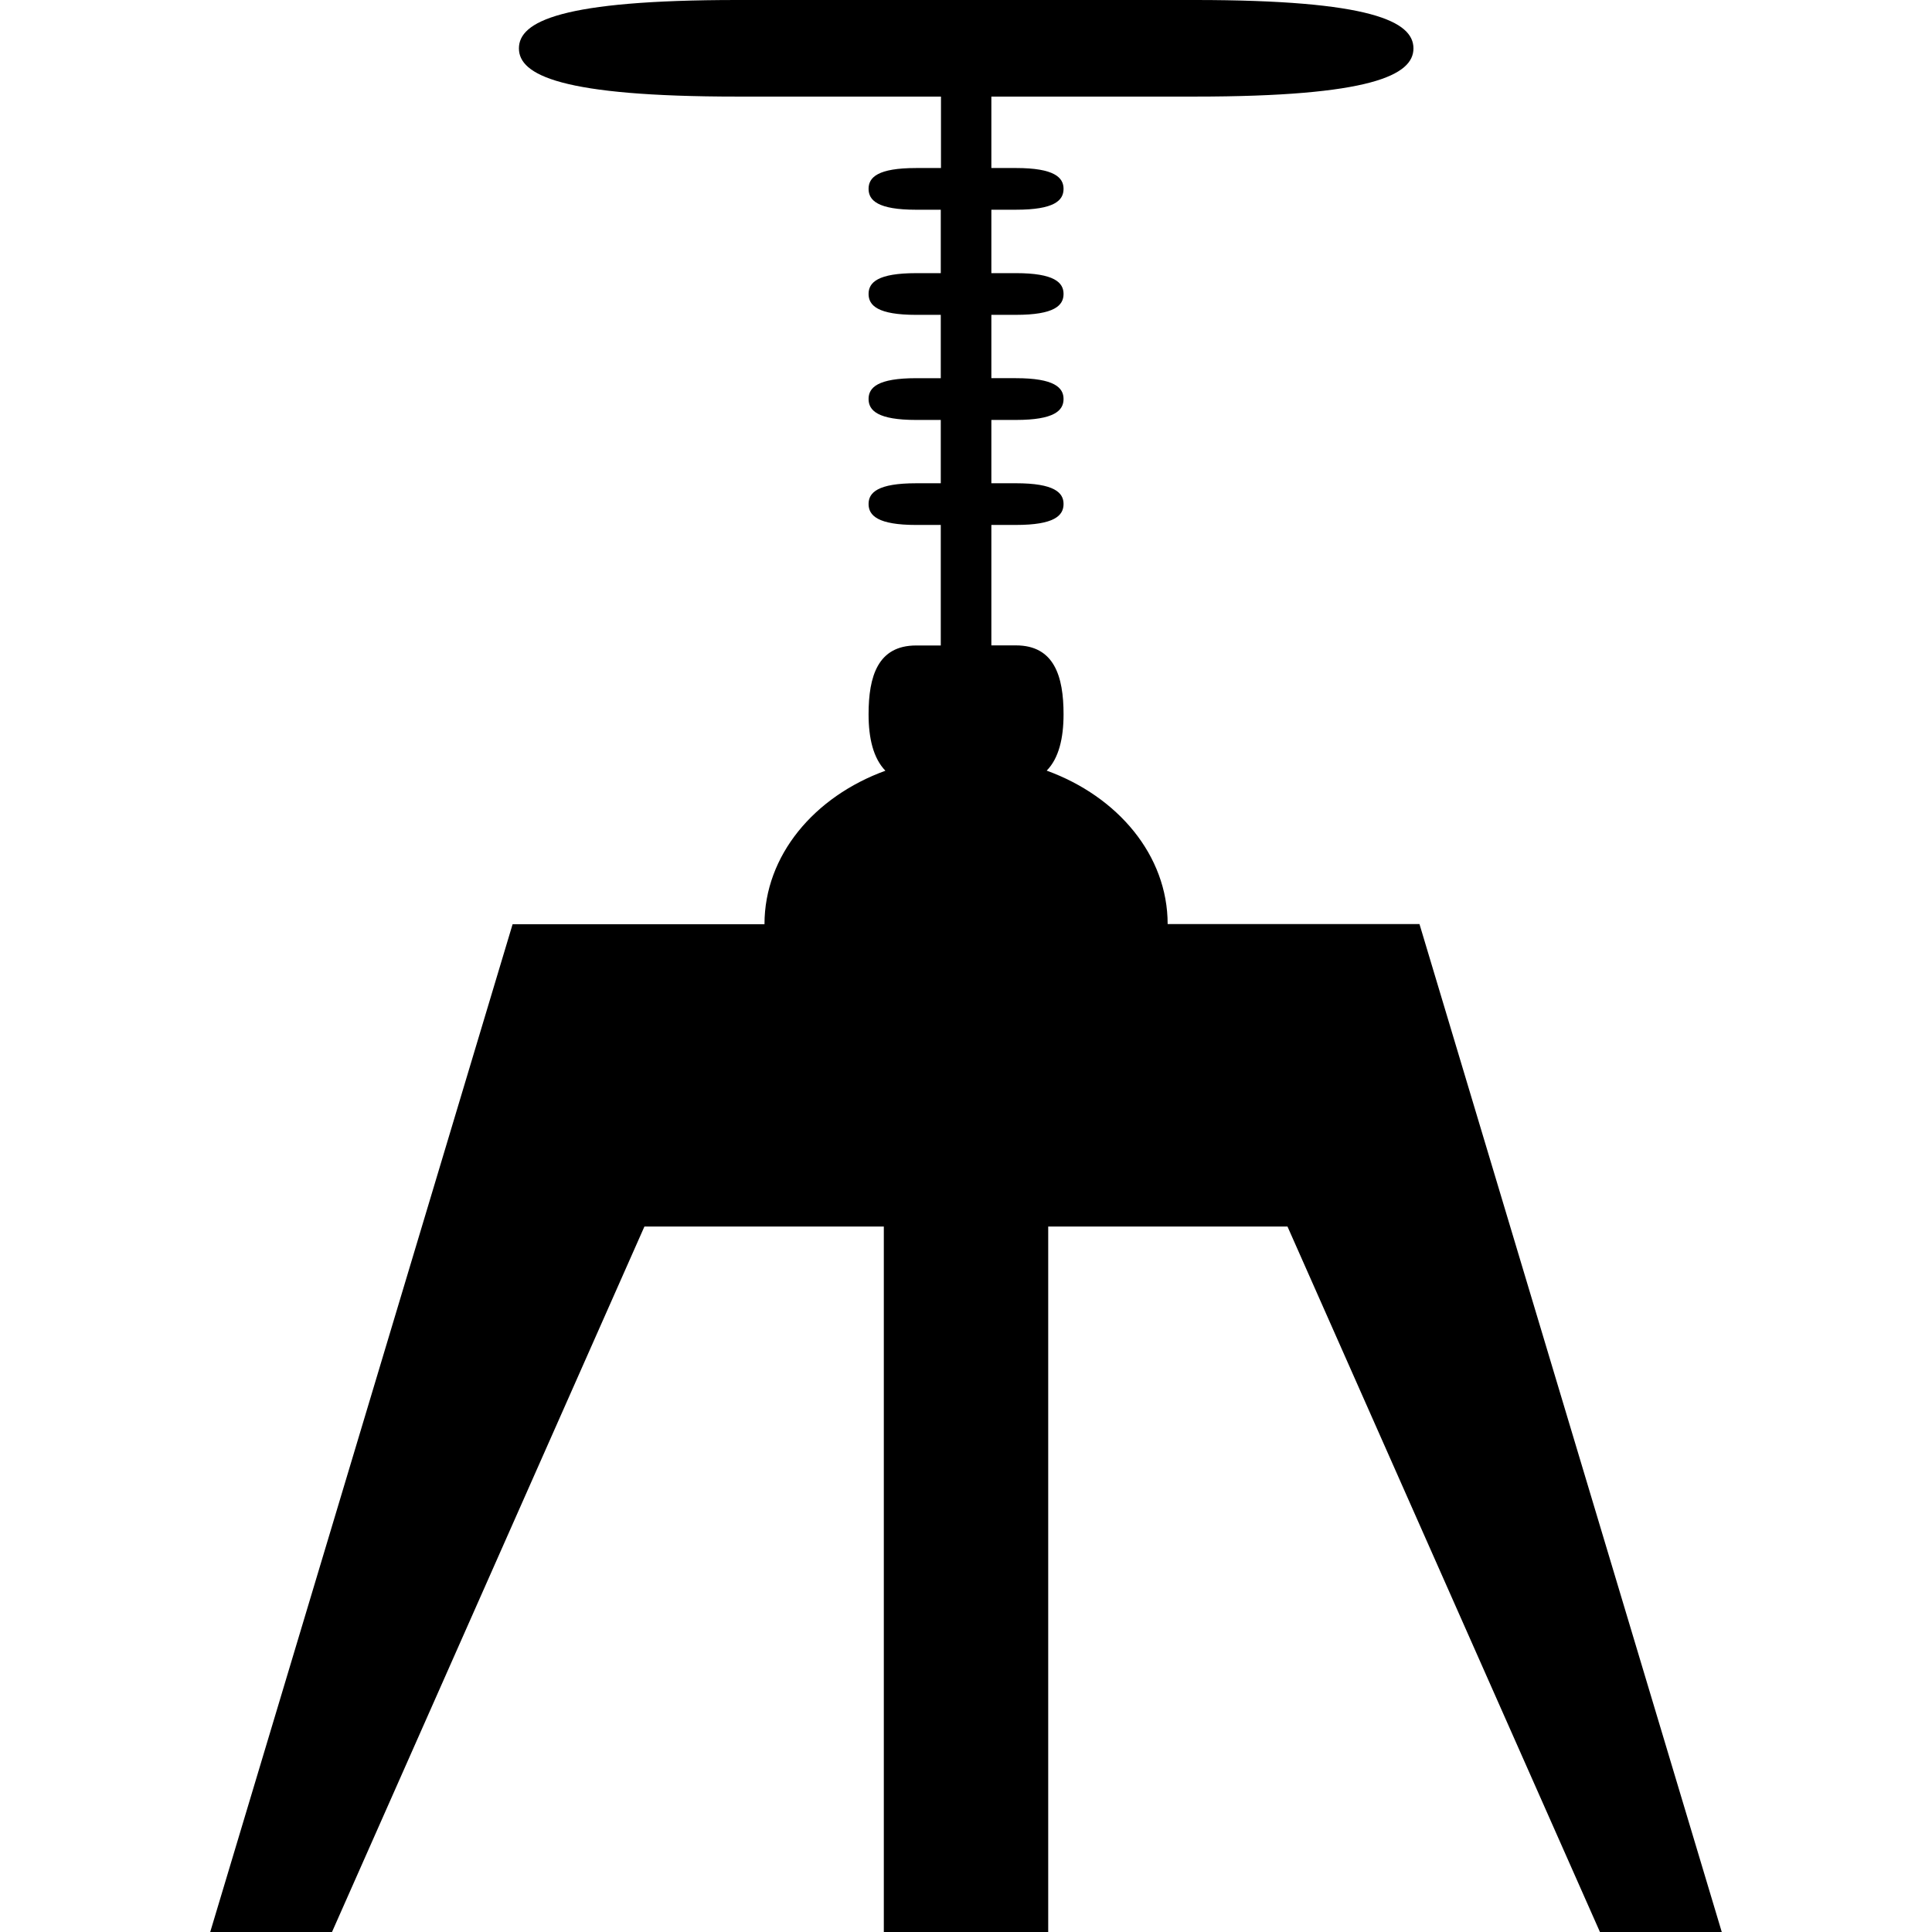 <?xml version="1.0" encoding="iso-8859-1"?>
<!-- Uploaded to: SVG Repo, www.svgrepo.com, Generator: SVG Repo Mixer Tools -->
<!DOCTYPE svg PUBLIC "-//W3C//DTD SVG 1.1//EN" "http://www.w3.org/Graphics/SVG/1.1/DTD/svg11.dtd">
<svg fill="#000000" version="1.1" id="Capa_1" xmlns="http://www.w3.org/2000/svg" xmlns:xlink="http://www.w3.org/1999/xlink" 
	 width="800px" height="800px" viewBox="0 0 194.671 194.671"
	 xml:space="preserve">
<g>
	<path d="M143.029,93.112h-25.375c0-6.923-5.014-12.855-12.188-15.462c1.227-1.25,1.699-3.274,1.699-5.685
		c0-3.807-0.934-6.935-4.797-6.935h-2.477V52.894h2.477c3.863,0,4.797-0.936,4.797-2.112c0-1.146-0.934-2.088-4.797-2.088h-2.477
		v-6.38h2.477c3.863,0,4.797-0.942,4.797-2.112c0-1.146-0.934-2.096-4.797-2.096h-2.477v-6.382h2.477
		c3.863,0,4.797-0.936,4.797-2.106c0-1.152-0.934-2.096-4.797-2.096h-2.477v-6.39h2.477c3.863,0,4.797-0.927,4.797-2.104
		c0-1.146-0.934-2.098-4.797-2.098h-2.477V9.732h20.506c17.777,0,22.025-2.172,22.025-4.855c0-2.711-4.248-4.877-22.025-4.877
		H74.297C56.53,0,52.287,2.166,52.287,4.877c0,2.683,4.244,4.855,22.011,4.855h20.516v7.199h-2.5c-3.867,0-4.795,0.936-4.795,2.098
		c0,1.16,0.928,2.104,4.795,2.104h2.48v6.39h-2.48c-3.867,0-4.795,0.936-4.795,2.096c0,1.163,0.928,2.106,4.795,2.106h2.48v6.382
		h-2.48c-3.867,0-4.795,0.936-4.795,2.096c0,1.163,0.928,2.112,4.795,2.112h2.48v6.38h-2.48c-3.867,0-4.795,0.934-4.795,2.088
		c0,1.162,0.928,2.112,4.795,2.112h2.48v12.145h-2.48c-3.867,0-4.795,3.112-4.795,6.933c0,2.413,0.473,4.42,1.695,5.687
		c-7.175,2.605-12.183,8.54-12.183,15.463H51.651l-30.47,101.55h12.271l31.482-71.088h24.121v71.088h16.564v-71.088h24.109
		l31.486,71.088h12.274L143.029,93.112z"/>
</g>
</svg>